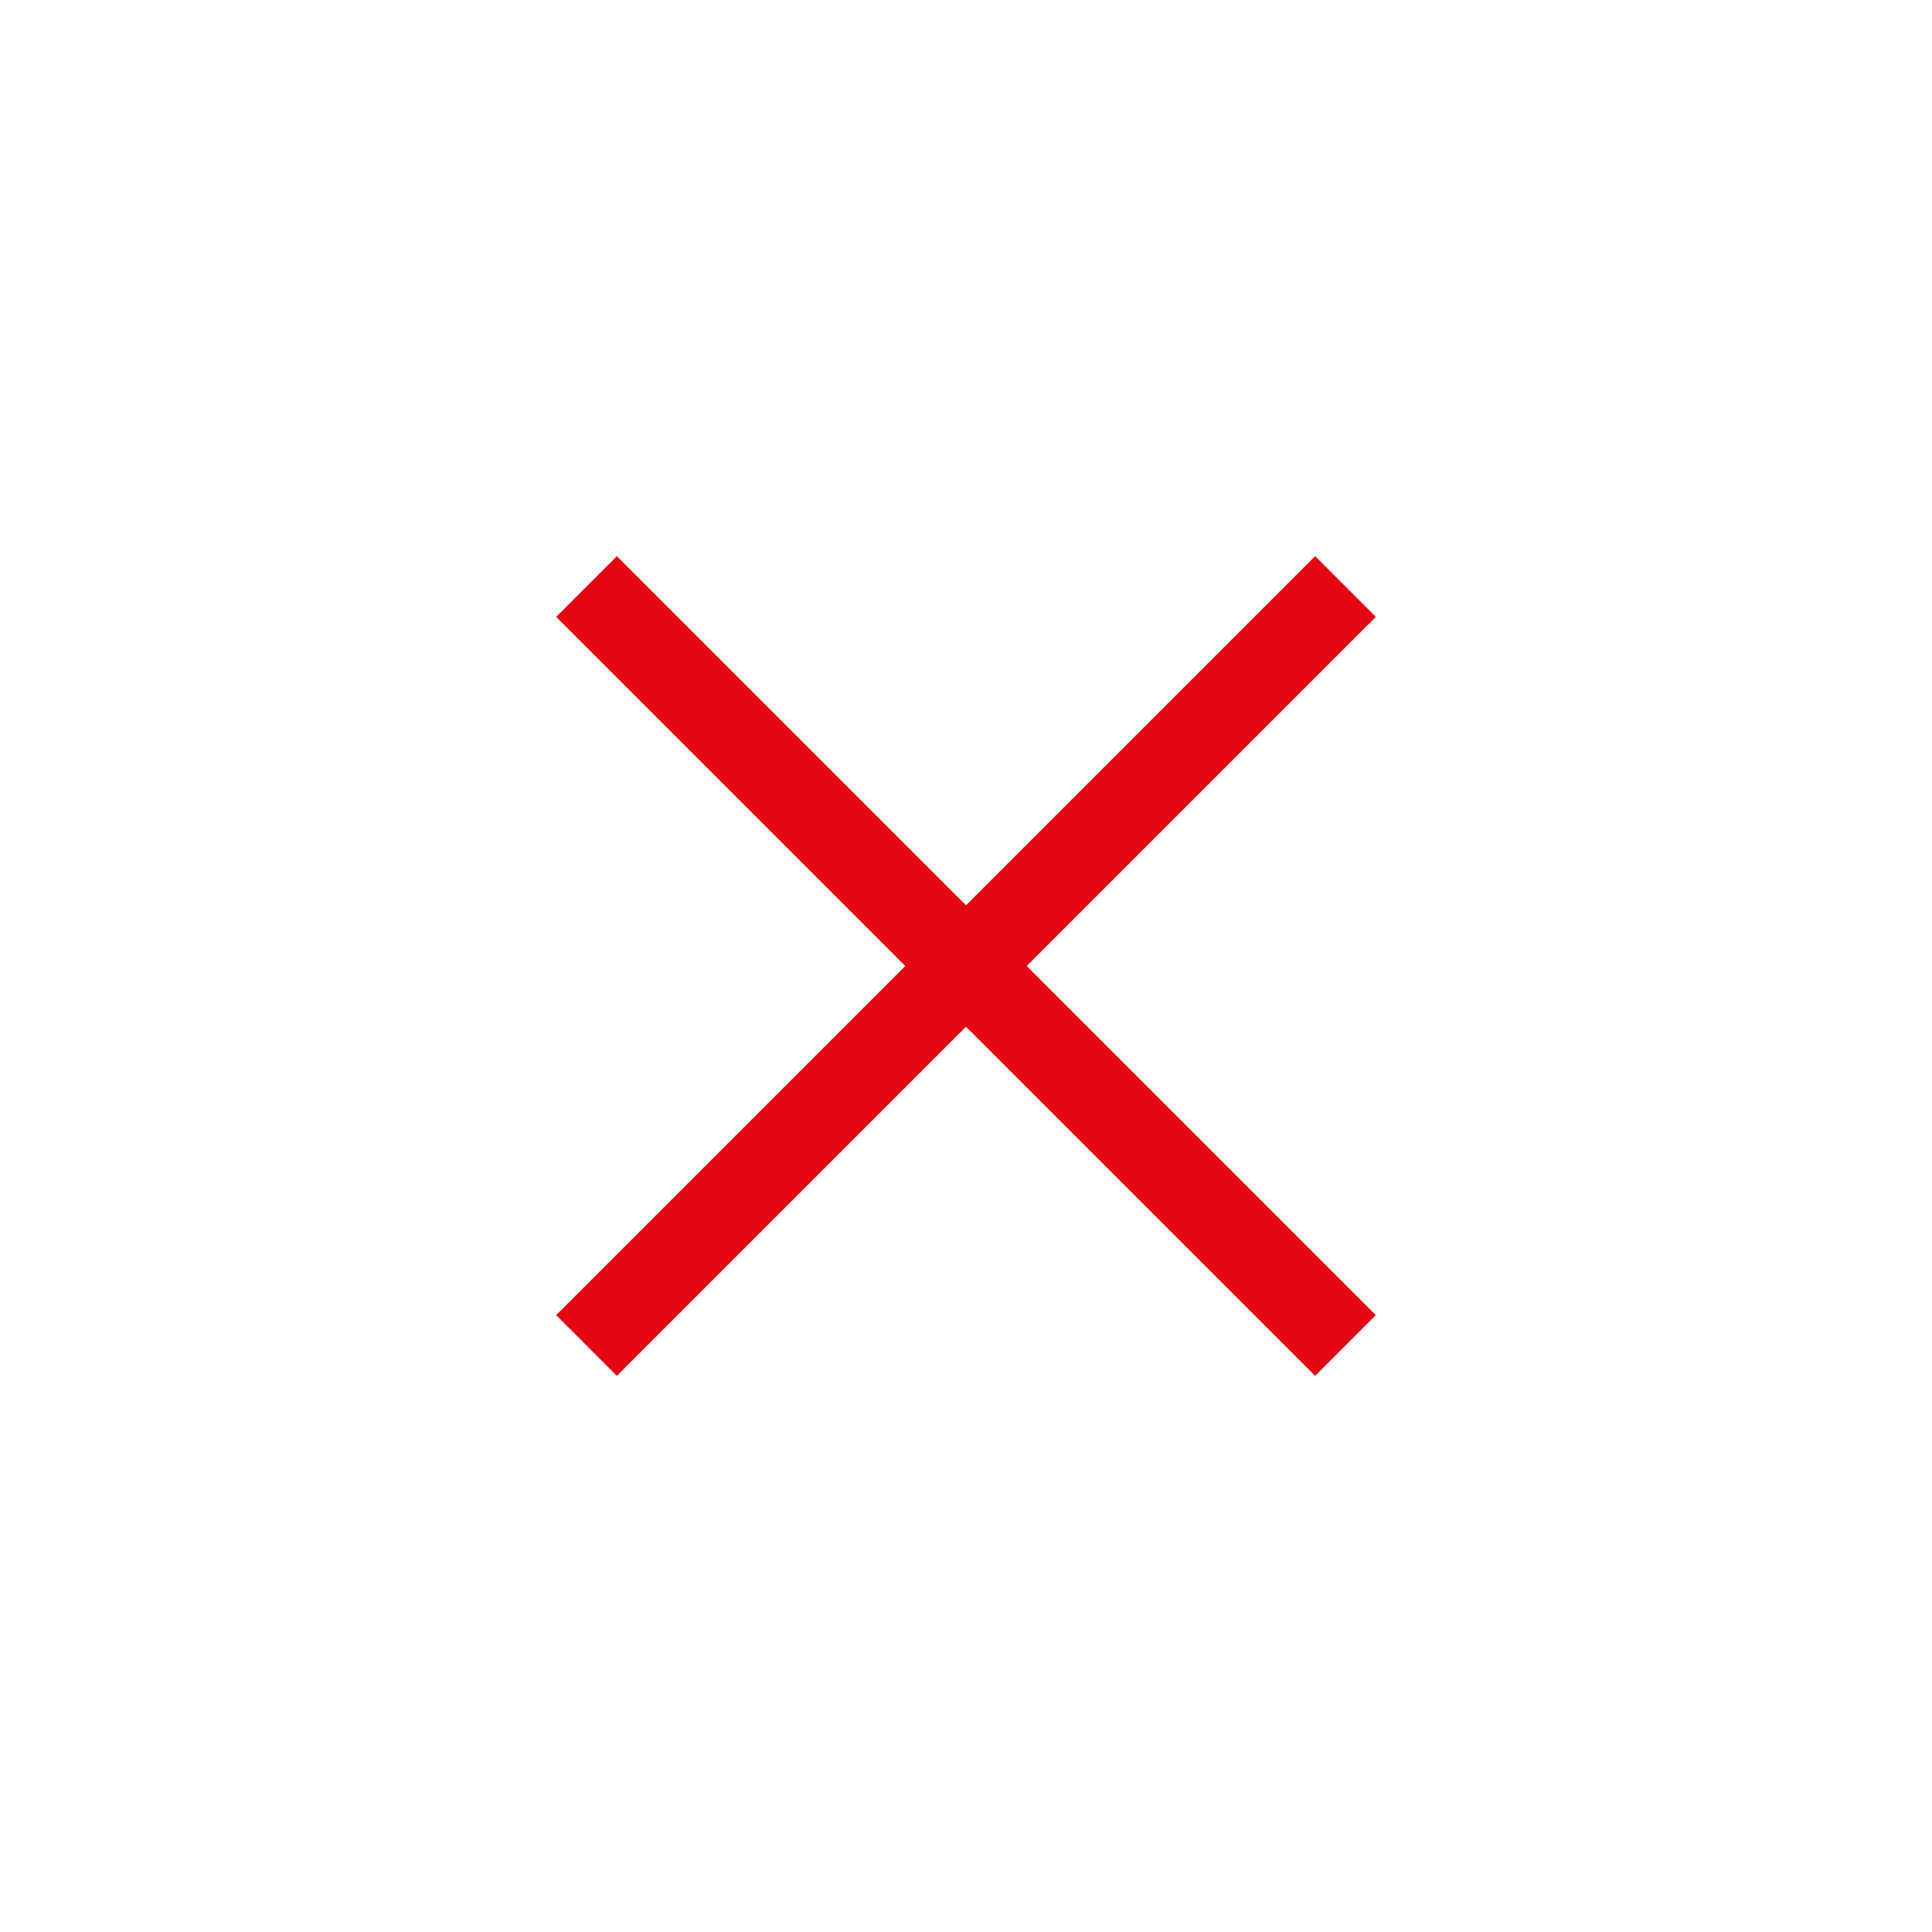 <?xml version="1.0" encoding="UTF-8"?> <svg xmlns="http://www.w3.org/2000/svg" width="45" height="45" viewBox="0 0 45 45" fill="none"><rect width="45" height="45" fill="white"></rect><path d="M13.661 13.661L31.339 31.339" stroke="#E30613" stroke-width="2"></path><path d="M13.661 31.339L31.339 13.661" stroke="#E30613" stroke-width="2"></path></svg> 